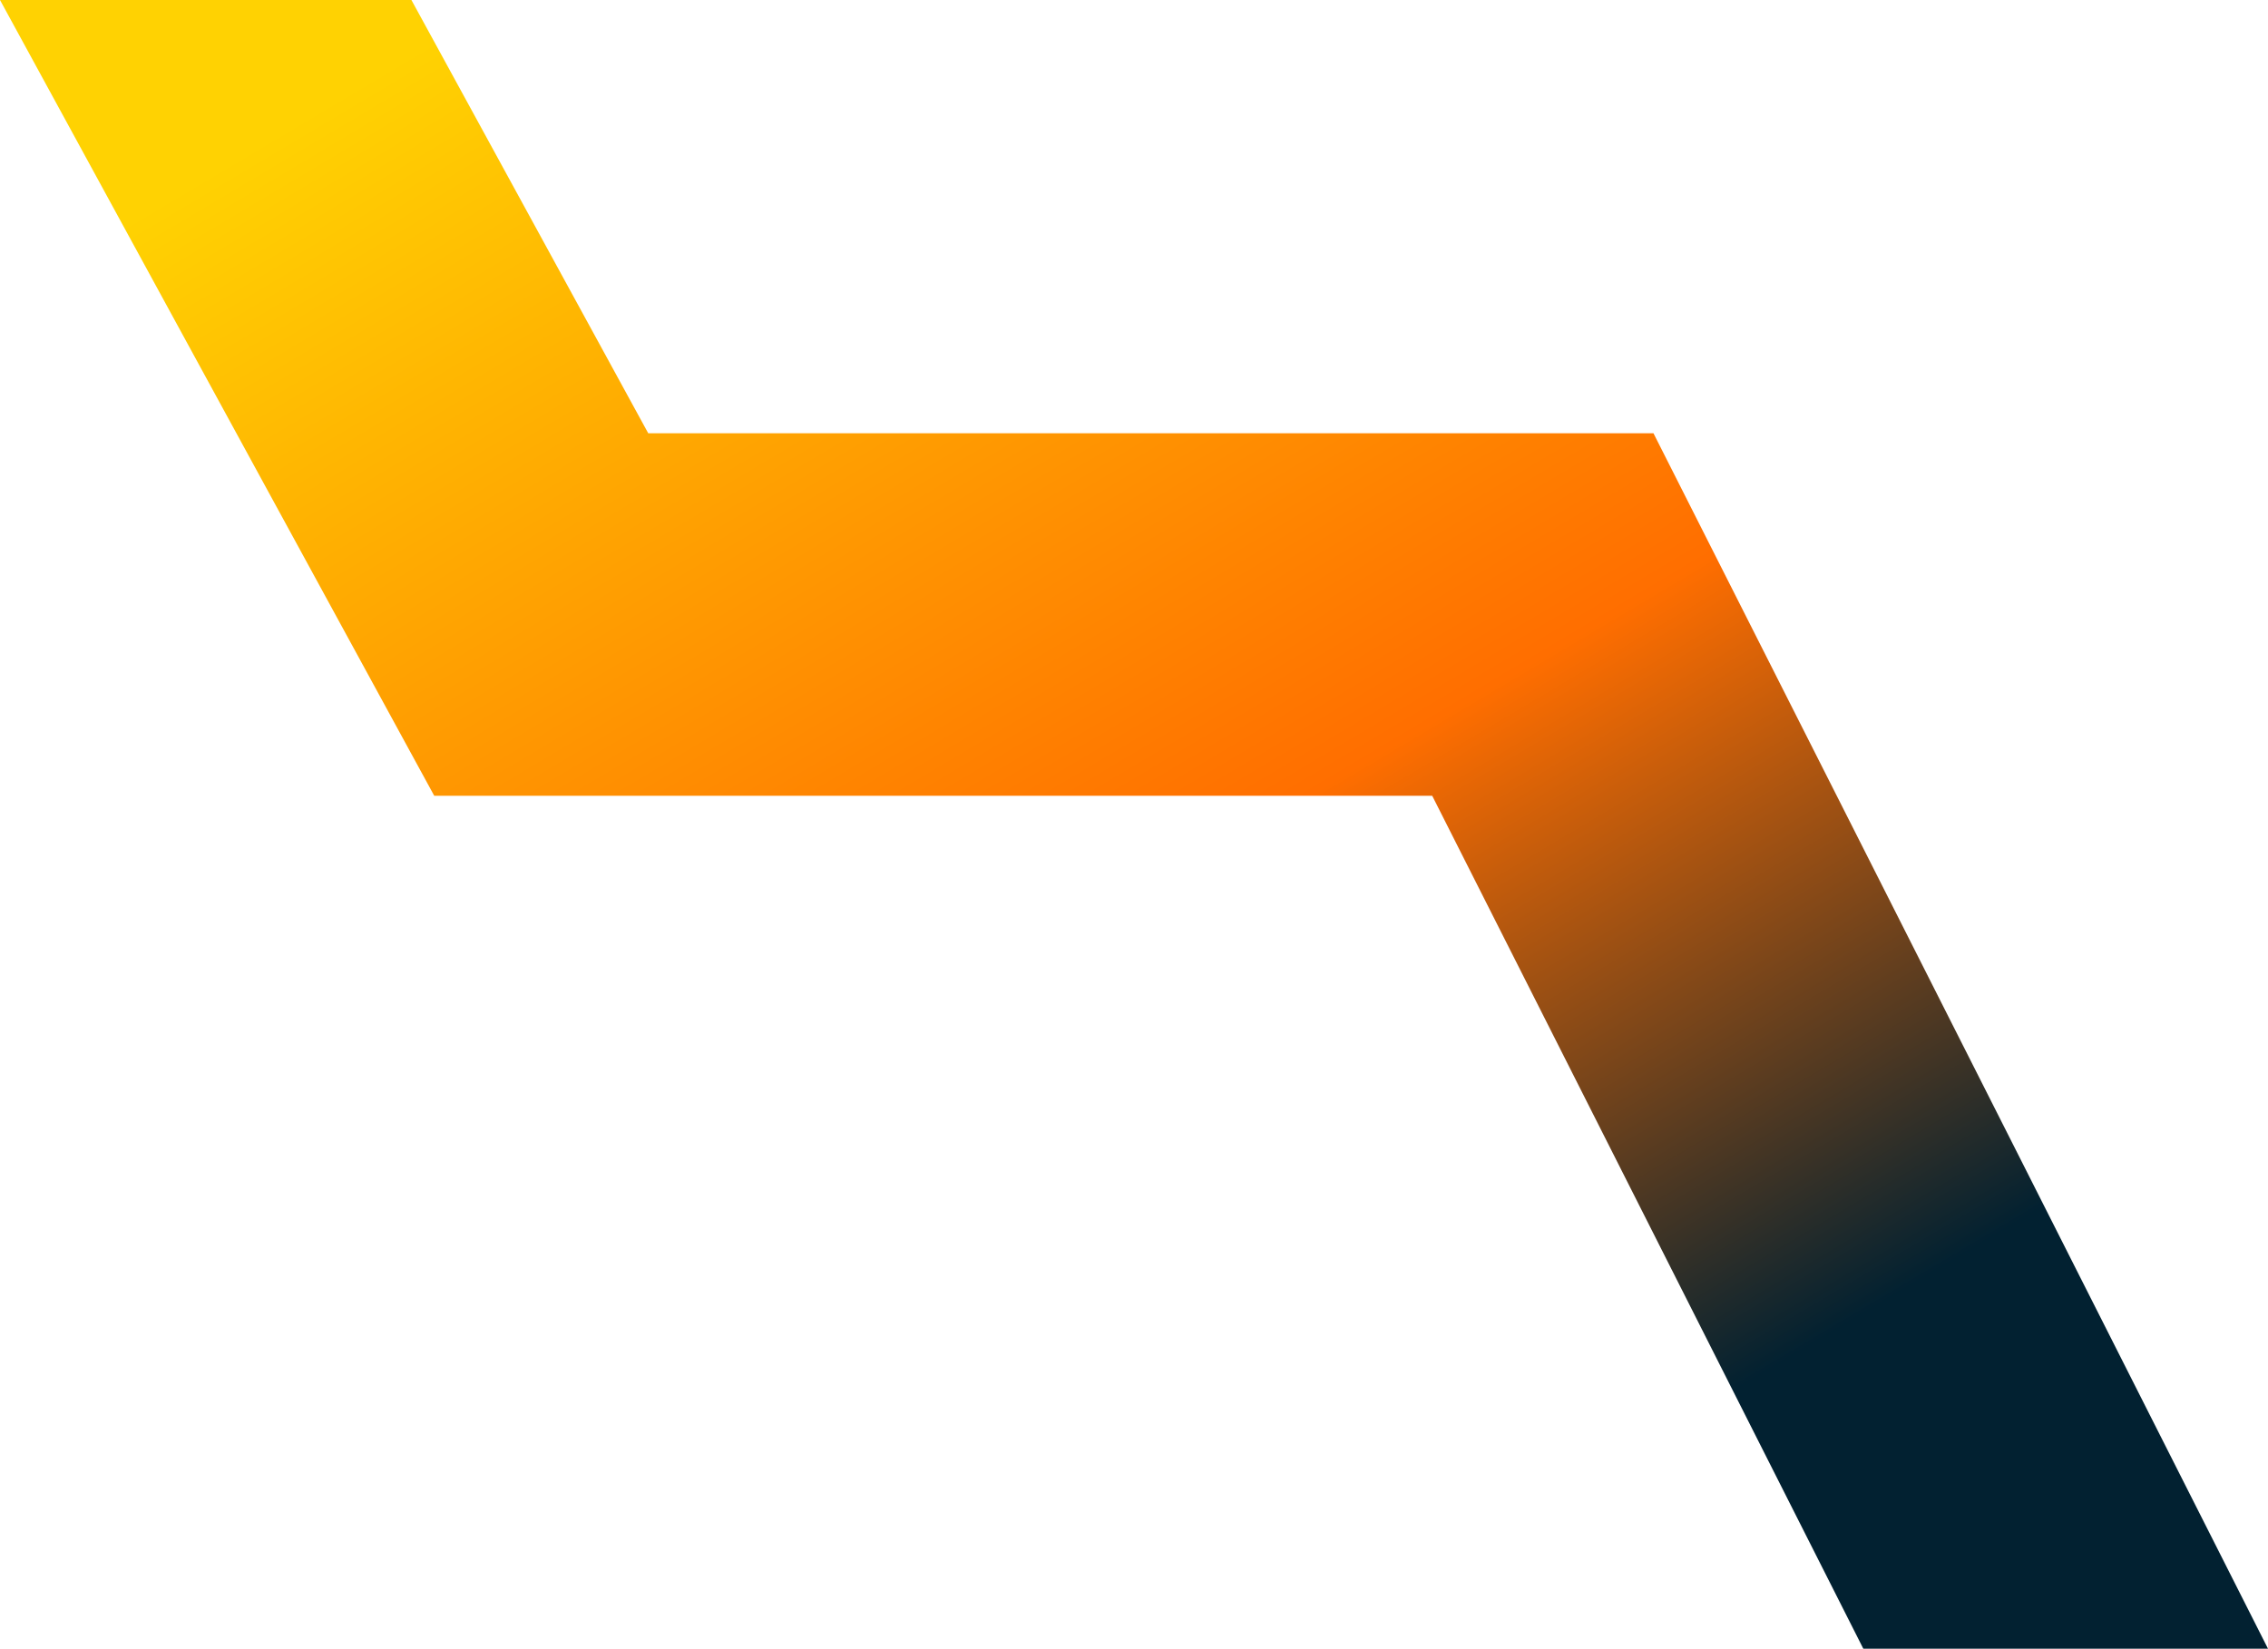 <svg xmlns="http://www.w3.org/2000/svg" width="458" height="333" viewBox="0 0 458 333" fill="none"><path d="M83.082 0L130.902 87.504H333.899L458 333H376.278L289.219 160.722H87.687L0 0H83.082Z" fill="url(#paint0_linear_543_2330)"></path><defs><linearGradient id="paint0_linear_543_2330" x1="52.217" y1="-276.554" x2="374.925" y2="266.077" gradientUnits="userSpaceOnUse"><stop offset="0.416" stop-color="#FFD202"></stop><stop offset="0.767" stop-color="#FF6E00"></stop><stop offset="1" stop-color="#022131"></stop></linearGradient></defs></svg>